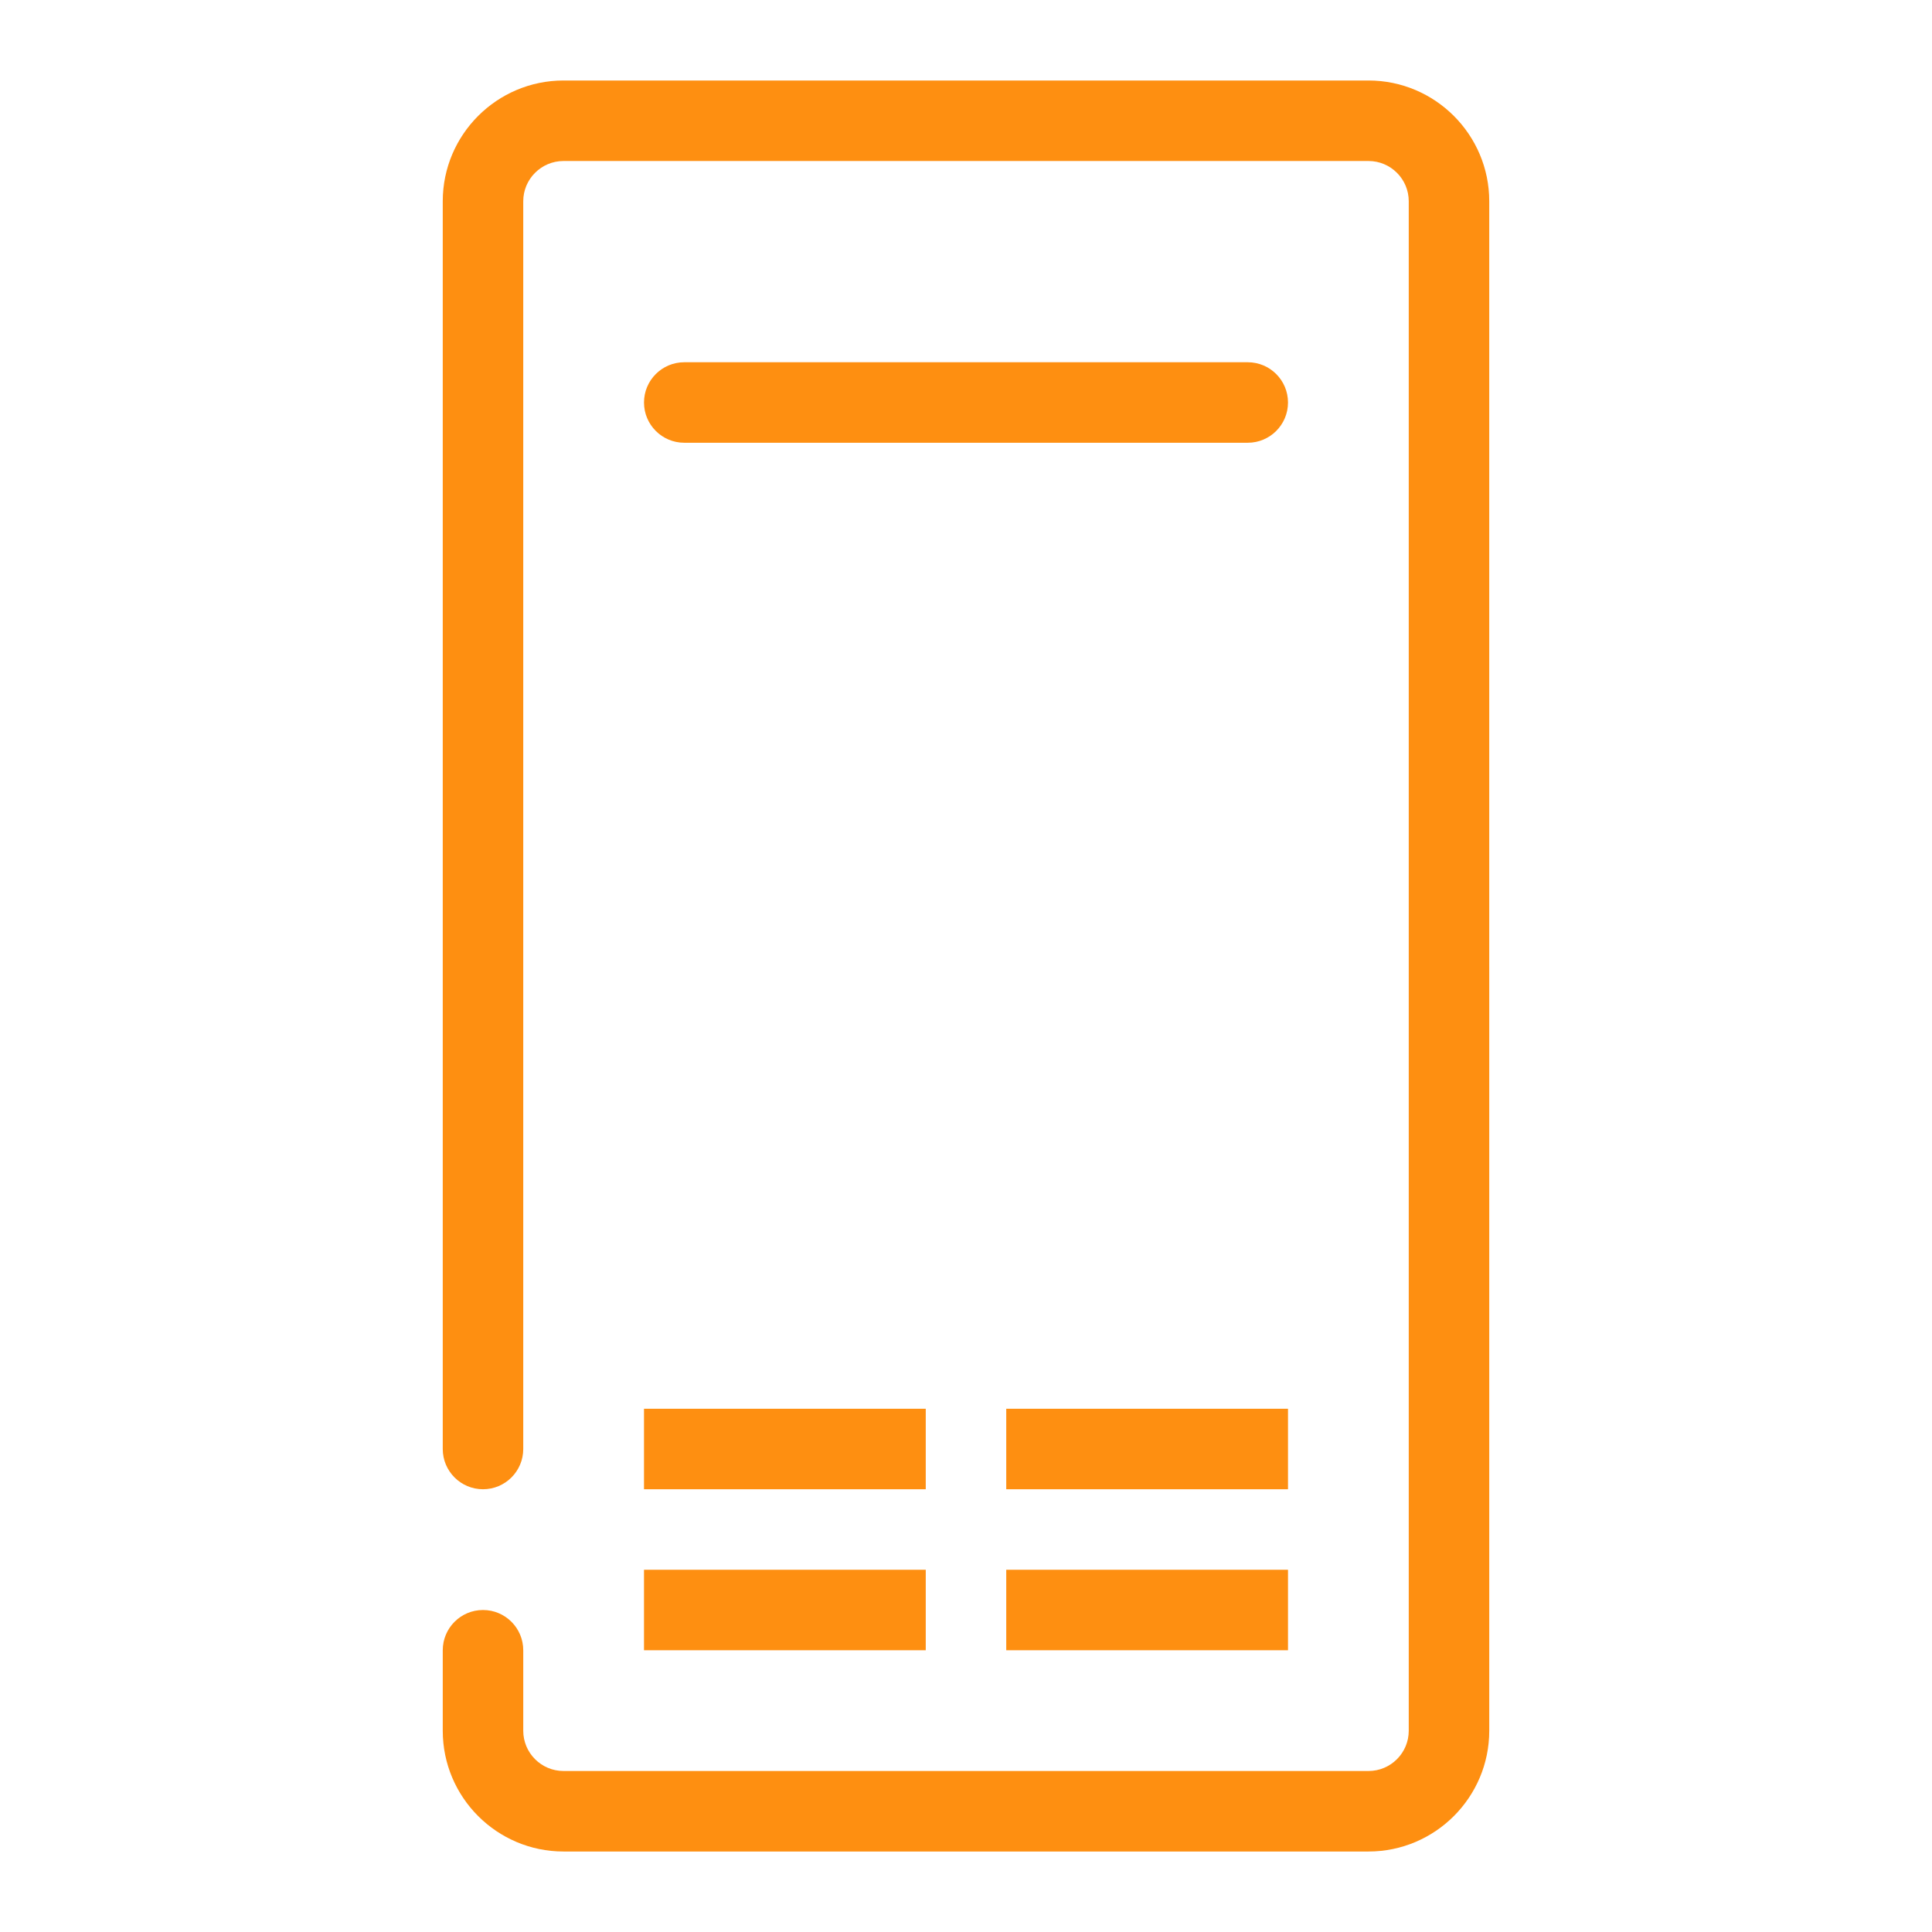 <?xml version="1.0" encoding="UTF-8"?>
<svg xmlns="http://www.w3.org/2000/svg" xmlns:xlink="http://www.w3.org/1999/xlink" version="1.1" id="Pikto" x="0px" y="0px" width="48px" height="48px" viewBox="0 0 48 48" style="enable-background:new 0 0 48 48;" xml:space="preserve">
<style type="text/css">
	.st0{fill:#FE8F11;}
</style>
<g>
	<rect x="25" y="35" class="st0" width="7" height="2"></rect>
	<path class="st0" d="M34,2H14c-1.654,0-3,1.346-3,3v31c0,0.552,0.448,1,1,1s1-0.448,1-1V5c0-0.551,0.449-1,1-1h20   c0.552,0,1,0.449,1,1v38c0,0.551-0.448,1-1,1H14c-0.551,0-1-0.449-1-1v-2c0-0.552-0.448-1-1-1s-1,0.448-1,1v2   c0,1.654,1.346,3,3,3h20c1.654,0,3-1.346,3-3V5C37,3.346,35.654,2,34,2z"></path>
	<rect x="25" y="39" class="st0" width="7" height="2"></rect>
	<rect x="16" y="39" class="st0" width="7" height="2"></rect>
	<path class="st0" d="M31,9H17c-0.552,0-1,0.448-1,1s0.448,1,1,1h14c0.553,0,1-0.448,1-1S31.553,9,31,9z"></path>
	<rect x="16" y="35" class="st0" width="7" height="2"></rect>
</g>
</svg>
